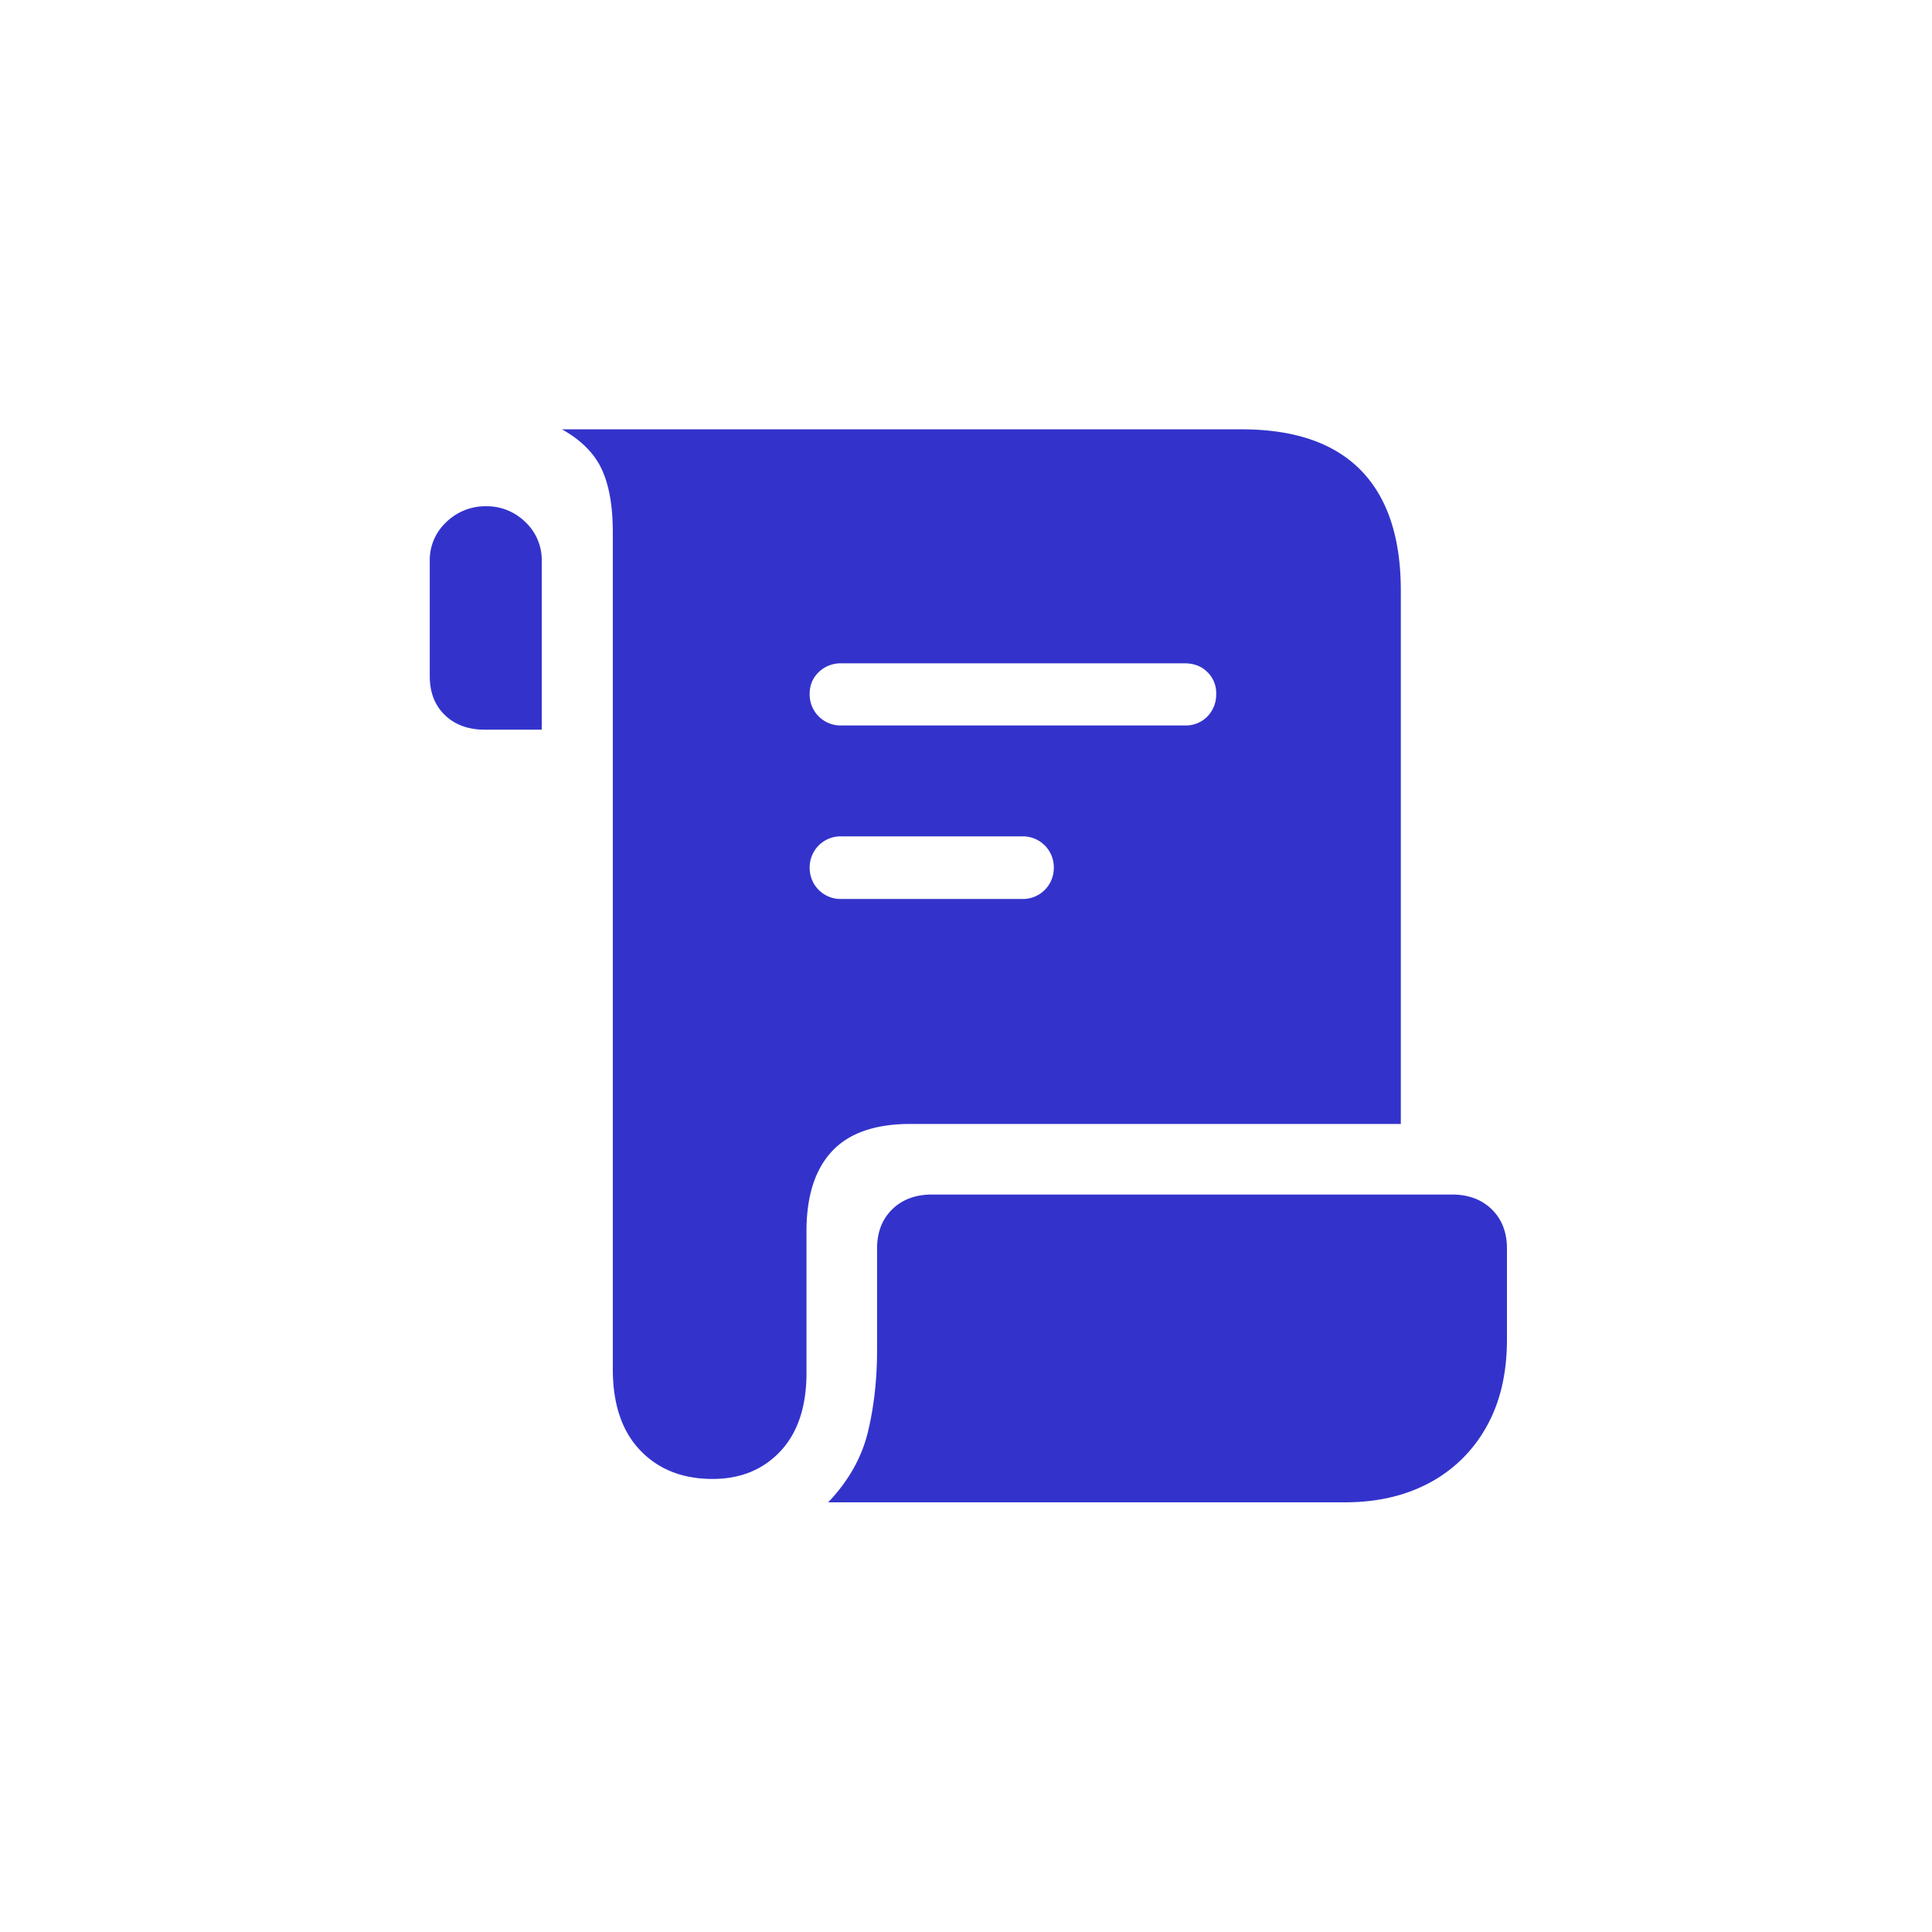 <svg width="32" height="32" xmlns="http://www.w3.org/2000/svg">
    <path d="M11.803 24.496c.463 0 .838-.154 1.125-.461.287-.308.43-.74.43-1.297v-2.346c0-.58.141-1.021.422-1.323.282-.302.715-.453 1.301-.453h8.121V9.783c0-.879-.221-1.544-.663-1.995-.443-.451-1.1-.677-1.974-.677H9.307c.316.176.536.396.659.66.123.263.184.612.184 1.045v13.86c0 .58.151 1.03.453 1.345.302.317.702.475 1.2.475zm-2.83-12.41V9.3a.865.865 0 0 0-.273-.655.91.91 0 0 0-.65-.26.926.926 0 0 0-.655.26.859.859 0 0 0-.277.655v1.898c0 .27.084.485.25.646.168.161.389.242.664.242h.94zm10.652-.07h-5.687a.512.512 0 0 1-.527-.528c0-.14.05-.259.15-.356a.52.52 0 0 1 .377-.145h5.687c.152 0 .277.049.374.145a.484.484 0 0 1 .145.356.52.52 0 0 1-.145.378.498.498 0 0 1-.374.15zm-2.698 2.874h-2.989a.512.512 0 0 1-.527-.51.512.512 0 0 1 .527-.527h2.989a.512.512 0 0 1 .527.527.512.512 0 0 1-.527.51zm5.352 9.993c.534 0 1-.109 1.402-.325a2.33 2.33 0 0 0 .94-.928c.226-.401.339-.883.339-1.445v-1.503c0-.27-.084-.487-.25-.65-.168-.165-.389-.247-.664-.247H15.44c-.275 0-.496.082-.663.246-.167.164-.25.381-.25.65v1.68c0 .492-.052.947-.154 1.366-.103.419-.321.804-.655 1.156h8.56z" fill="#33C" fill-rule="evenodd"/>
</svg>

